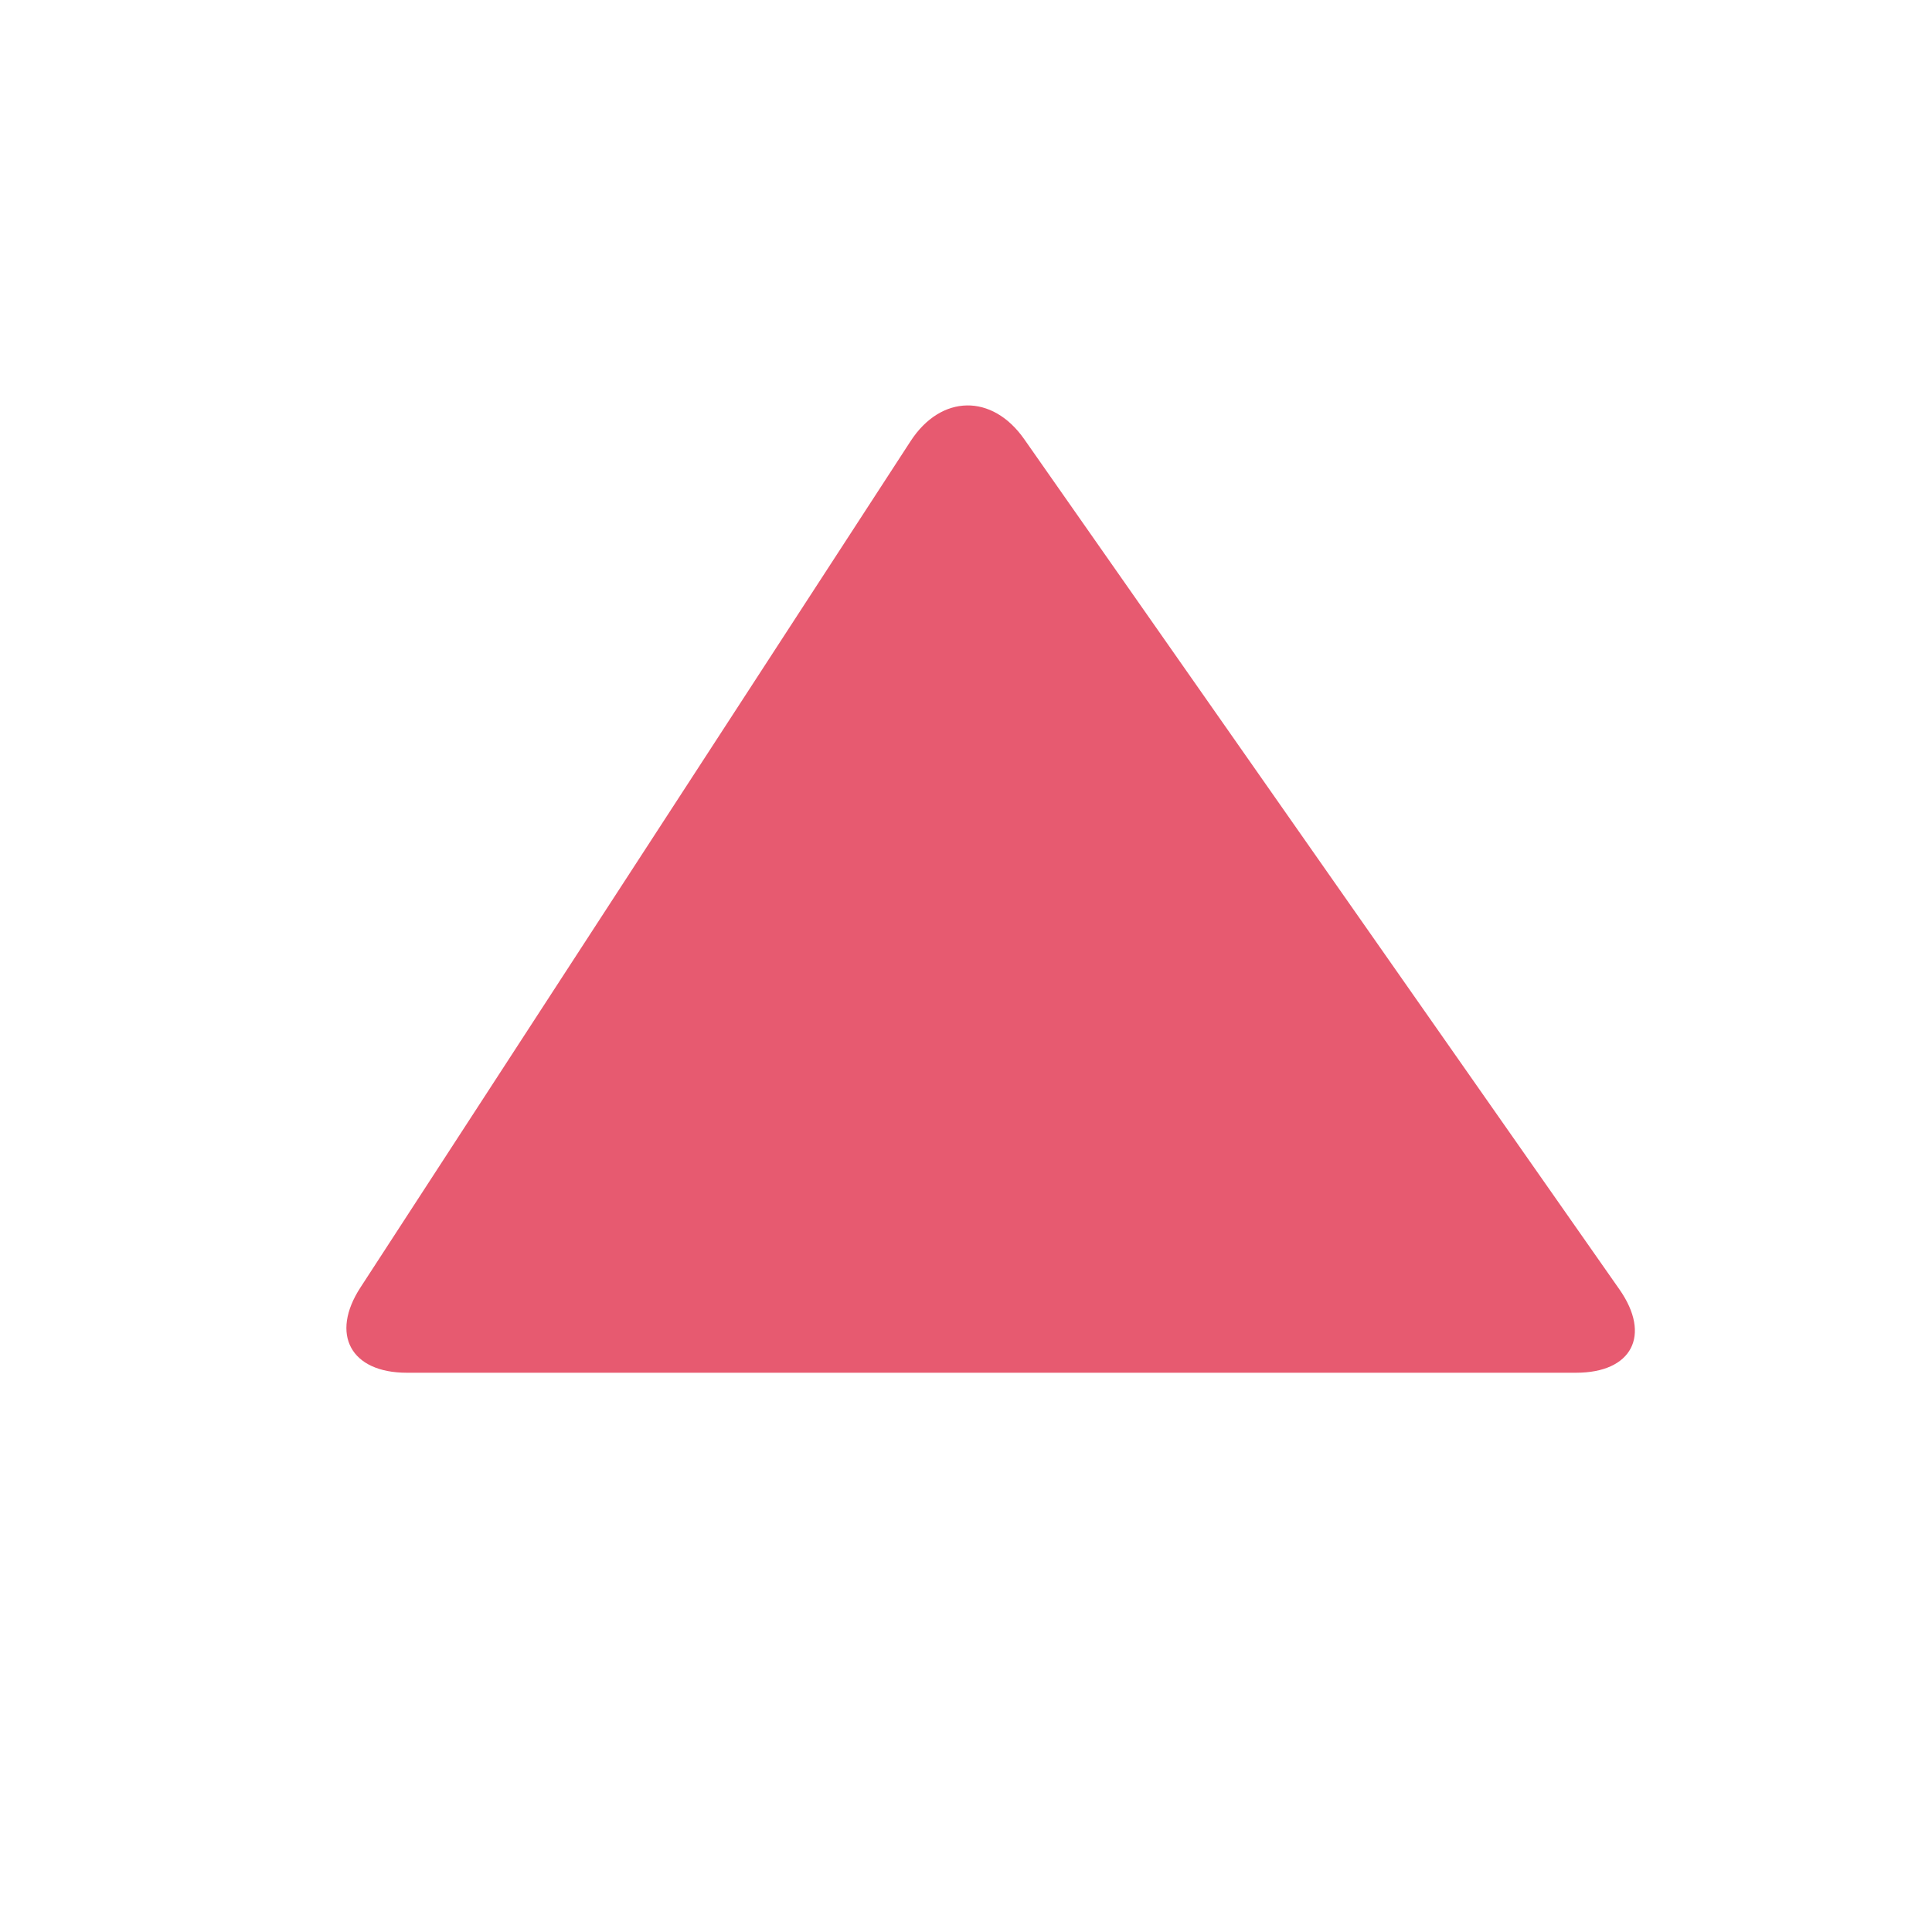 <svg xmlns="http://www.w3.org/2000/svg" viewBox="0 0 47.5 47.5"><defs><clipPath id="a"><path d="M0 38h38V0H0v38Z"/></clipPath></defs><g clip-path="url(#a)" transform="matrix(1.25 0 0 -1.25 0 47.5)"><path fill="#e75a70" d="M20.146 29.361c-.63.901-1.637.884-2.236-.038L7.089 12.676C6.49 11.755 6.899 11 8 11h23c1.099 0 1.483.737.853 1.638L20.146 29.361Z"/></g></svg>